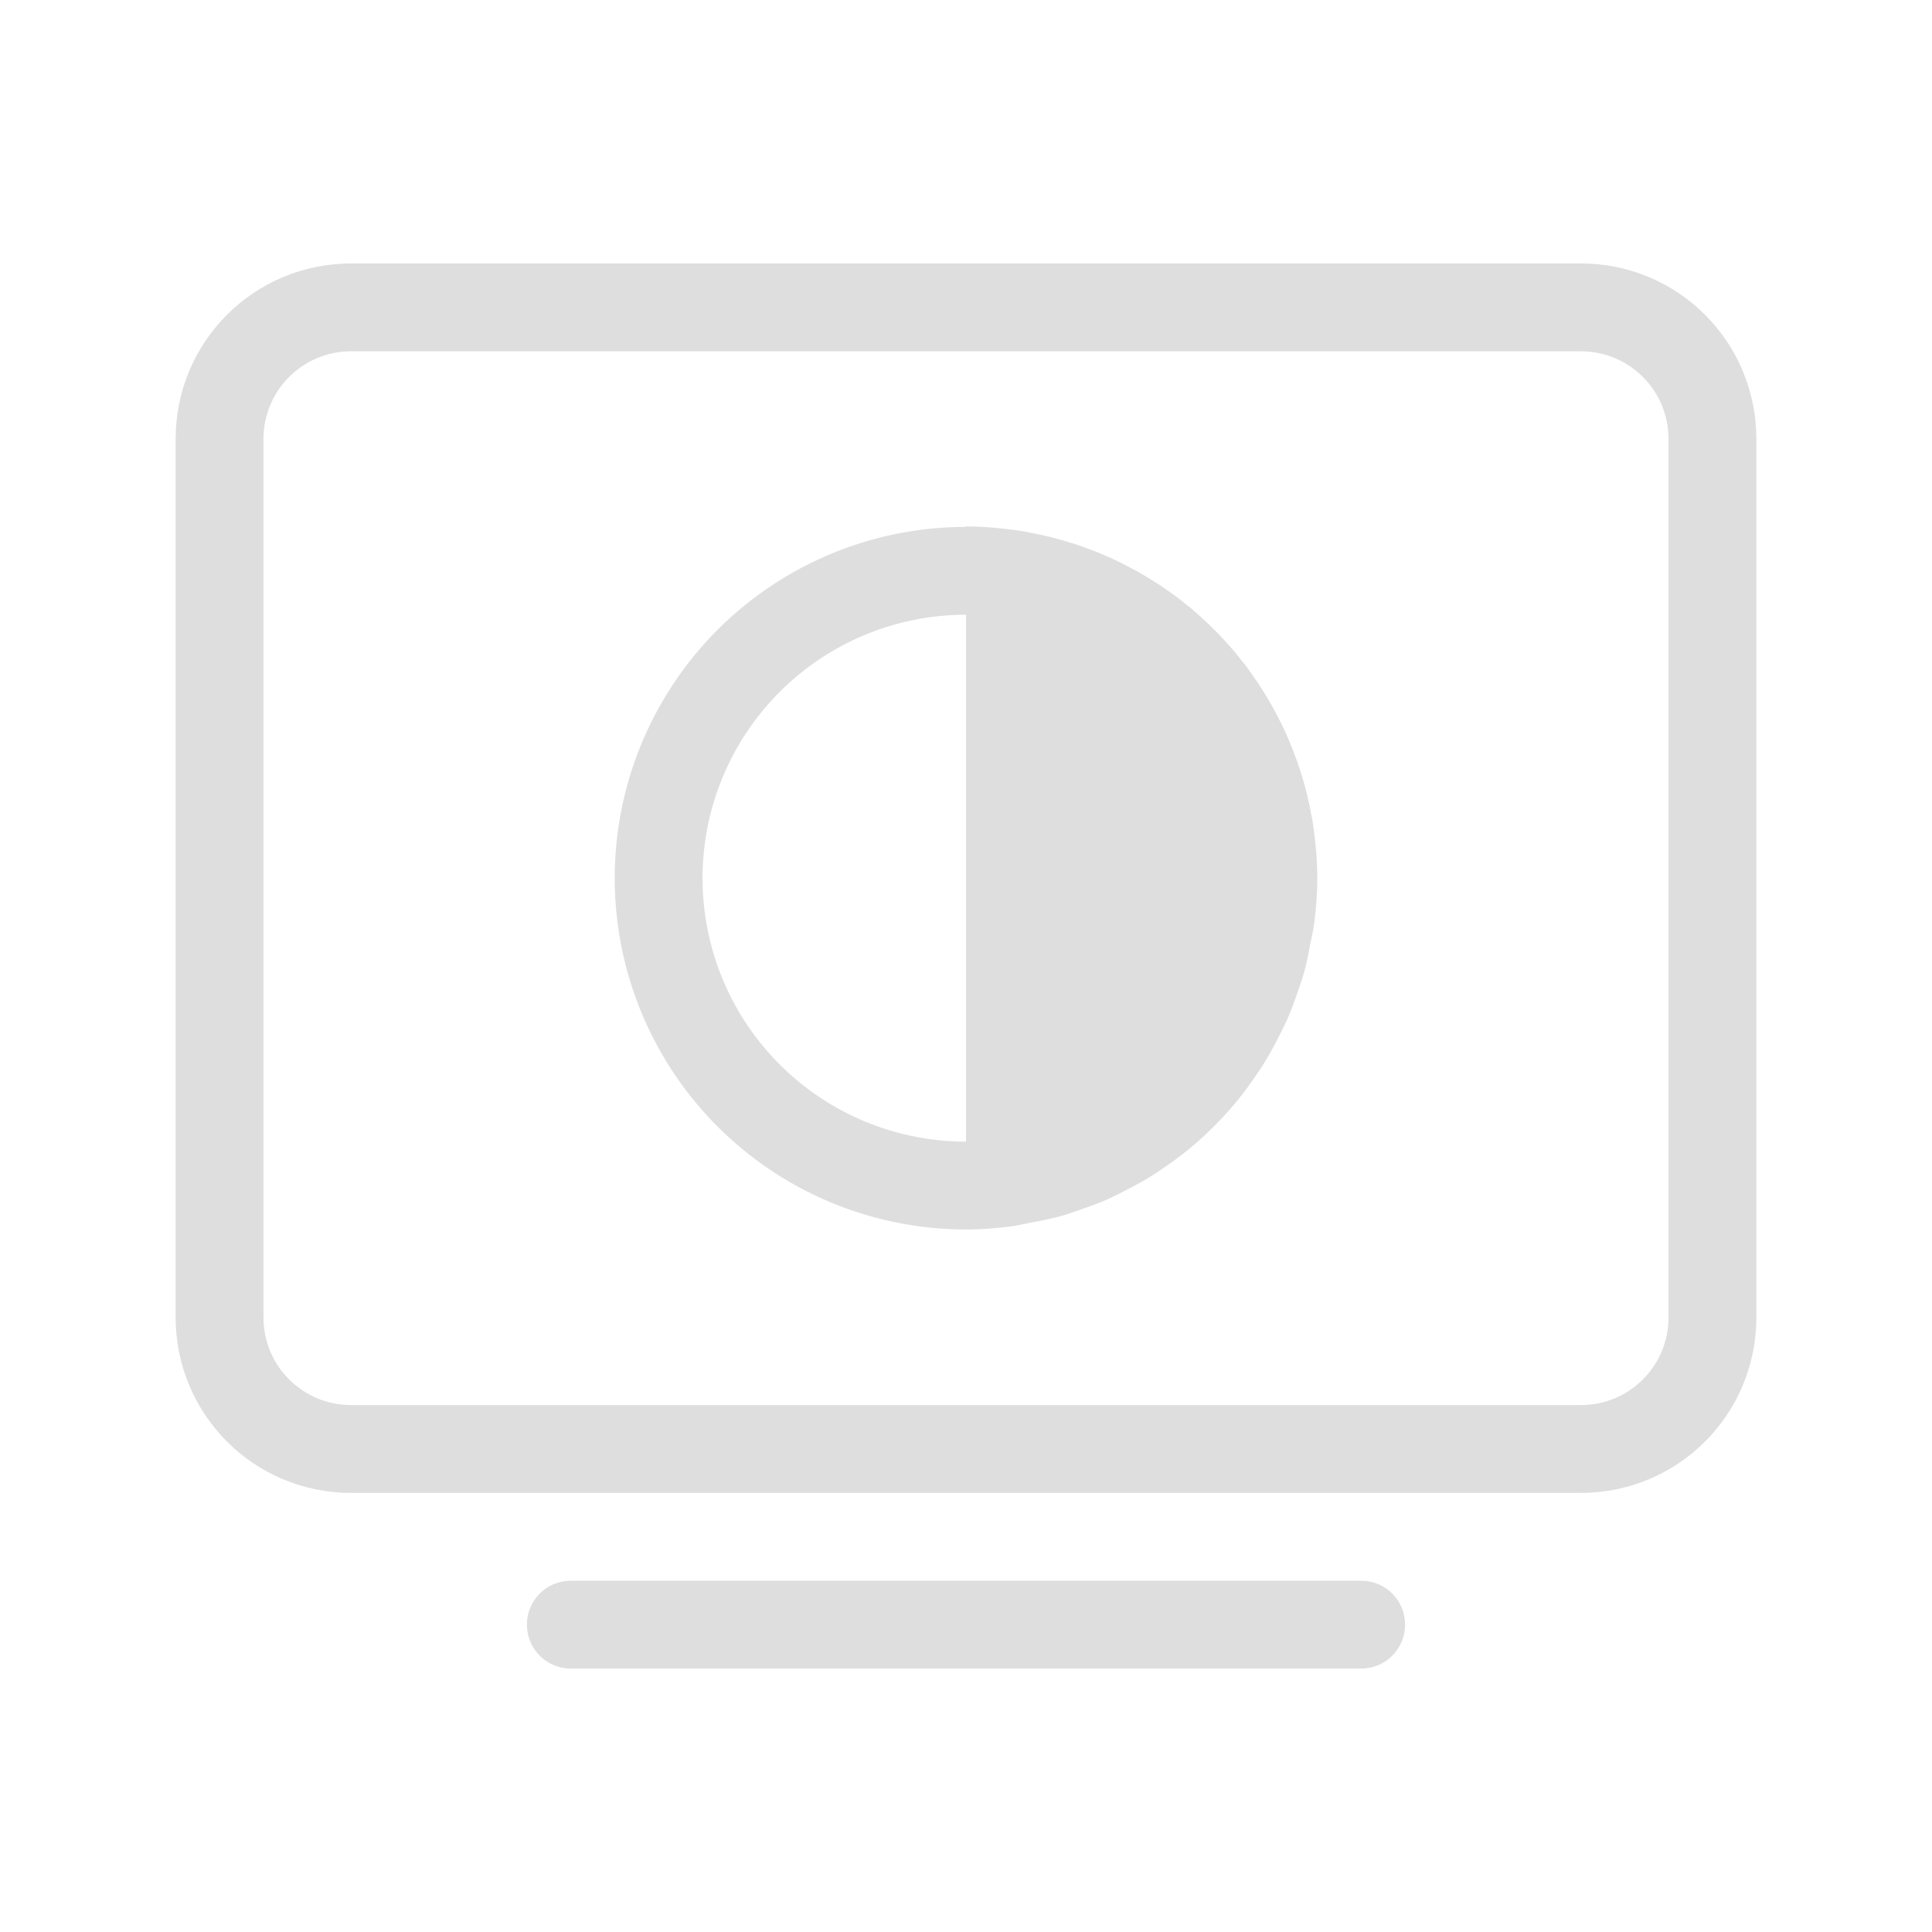 <svg width="22" height="22" version="1.1" xmlns="http://www.w3.org/2000/svg">
 <style id="current-color-scheme" type="text/css">.ColorScheme-Text {
        color:#dedede;
      }</style>
 <path class="ColorScheme-Text" d="m6.5 18h9c0.277 0 0.5 0.223 0.5 0.5s-0.223 0.5-0.5 0.5h-9c-0.277 0-0.5-0.223-0.5-0.5s0.223-0.5 0.5-0.5z" fill="currentColor"/>
 <path class="ColorScheme-Text" d="m4 3c-1.108 0-2 0.892-2 2v10c0 1.108 0.892 2 2 2h14c1.108 0 2-0.892 2-2v-10c0-1.108-0.892-2-2-2zm0 1h14c0.554 0 1 0.446 1 1v10c0 0.554-0.446 1-1 1h-14c-0.554 0-1-0.446-1-1v-10c0-0.554 0.446-1 1-1z" fill="currentColor"/>
 <path class="ColorScheme-Text" d="m11 6a4 4 0 0 0-4 4 4 4 0 0 0 4 4 4 4 0 0 0 0.541-0.039 4 4 0 0 0 0.207-0.041 4 4 0 0 0 0.332-0.072 4 4 0 0 0 0.217-0.072 4 4 0 0 0 0.301-0.113 4 4 0 0 0 0.203-0.1 4 4 0 0 0 0.289-0.158 4 4 0 0 0 0.182-0.121 4 4 0 0 0 0.262-0.195 4 4 0 0 0 0.18-0.158 4 4 0 0 0 0.217-0.217 4 4 0 0 0 0.158-0.18 4 4 0 0 0 0.195-0.262 4 4 0 0 0 0.121-0.182 4 4 0 0 0 0.158-0.289 4 4 0 0 0 0.1-0.203 4 4 0 0 0 0.113-0.301 4 4 0 0 0 0.072-0.217 4 4 0 0 0 0.072-0.332 4 4 0 0 0 0.041-0.207 4 4 0 0 0 0.039-0.541 4 4 0 0 0-0.004-0.174 4 4 0 0 0-0.01-0.145 4 4 0 0 0-0.002-0.029 4 4 0 0 0-0.002-0.01 4 4 0 0 0-0.018-0.164 4 4 0 0 0-0.02-0.141 4 4 0 0 0-0.006-0.033 4 4 0 0 0-0.006-0.025 4 4 0 0 0-0.029-0.145 4 4 0 0 0-0.041-0.17 4 4 0 0 0-0.049-0.164 4 4 0 0 0 0-0.004 4 4 0 0 0-0.049-0.145 4 4 0 0 0-0.008-0.02 4 4 0 0 0-0.143-0.344 4 4 0 0 0-0.088-0.174 4 4 0 0 0-0.08-0.143 4 4 0 0 0-0.074-0.121 4 4 0 0 0-0.047-0.074 4 4 0 0 0-0.021-0.029 4 4 0 0 0-0.086-0.123 4 4 0 0 0-0.006-0.008 4 4 0 0 0-0.004-0.006 4 4 0 0 0-0.105-0.133 4 4 0 0 0-0.012-0.016 4 4 0 0 0-0.027-0.033 4 4 0 0 0-0.102-0.115 4 4 0 0 0-0.135-0.143 4 4 0 0 0-0.143-0.135 4 4 0 0 0-0.115-0.102 4 4 0 0 0-0.033-0.027 4 4 0 0 0-0.016-0.012 4 4 0 0 0-0.133-0.105 4 4 0 0 0-0.006-0.004 4 4 0 0 0-0.008-0.006 4 4 0 0 0-0.123-0.086 4 4 0 0 0-0.029-0.021 4 4 0 0 0-0.074-0.047 4 4 0 0 0-0.121-0.074 4 4 0 0 0-0.143-0.08 4 4 0 0 0-0.174-0.088 4 4 0 0 0-0.02-0.01 4 4 0 0 0-0.344-0.141 4 4 0 0 0-0.145-0.049 4 4 0 0 0-0.004 0 4 4 0 0 0-0.164-0.049 4 4 0 0 0-0.17-0.041 4 4 0 0 0-0.145-0.029 4 4 0 0 0-0.025-0.006 4 4 0 0 0-0.033-0.006 4 4 0 0 0-0.141-0.02 4 4 0 0 0-0.164-0.018 4 4 0 0 0-0.01-0.002 4 4 0 0 0-0.029-0.002 4 4 0 0 0-0.145-0.01 4 4 0 0 0-0.174-0.004zm0 1v6a3 3 0 0 1-3-3 3 3 0 0 1 3-3z" fill="currentColor"/>
</svg>
